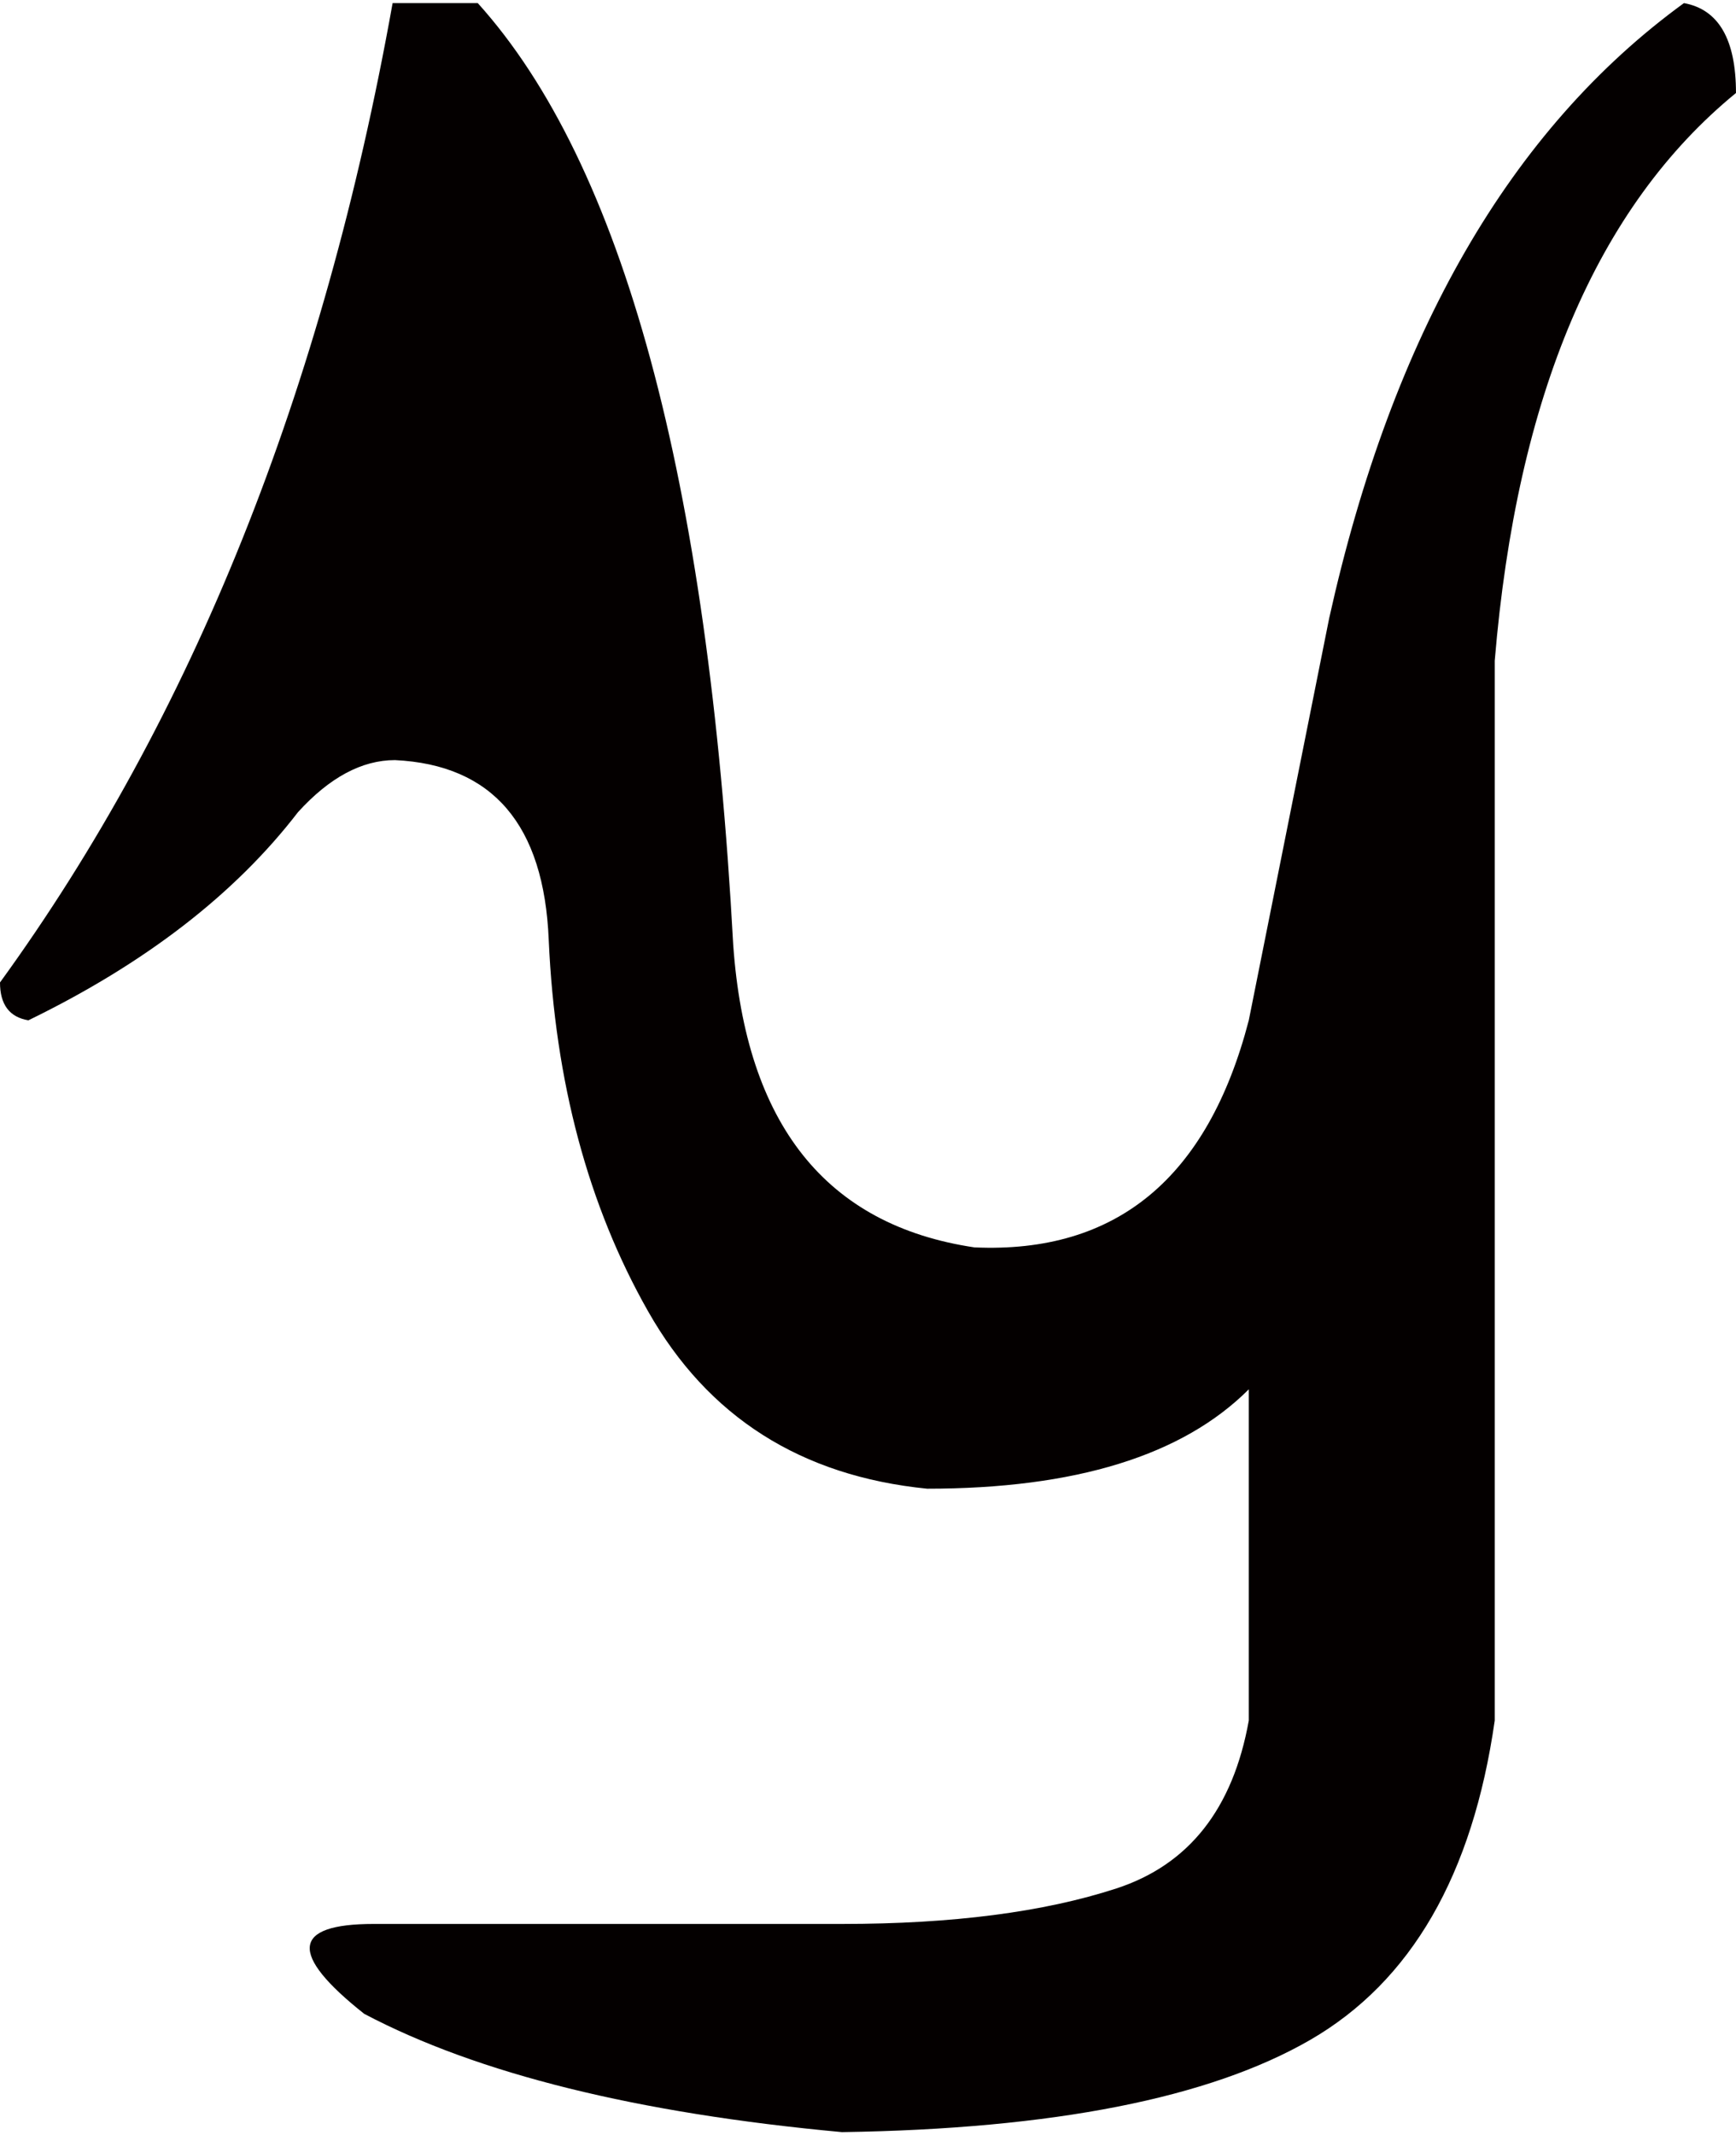 ﻿<?xml version="1.0" encoding="utf-8"?>
<!-- Generator: Adobe Illustrator 13.0.0, SVG Export Plug-In . SVG Version: 6.00 Build 14948)  -->
<!DOCTYPE svg PUBLIC "-//W3C//DTD SVG 1.1//EN" "http://www.w3.org/Graphics/SVG/1.1/DTD/svg11.dtd">
<svg version="1.1" id="_1" xmlns="http://www.w3.org/2000/svg" xmlns:xlink="http://www.w3.org/1999/xlink" x="0px" y="0px"
	 width="74px" height="91px" viewBox="0 0 71.68 87.891" enable-background="new 0 0 71.68 87.891" xml:space="preserve">
<path fill="#040000" d="M34.766,87.891c-8.465-0.781-15.039-2.41-19.727-4.883c-3.125-2.475-2.996-3.711,0.391-3.711h19.336
	c4.557,0,8.332-0.488,11.328-1.465c2.994-0.977,4.816-3.287,5.469-6.934V57.227c-2.734,2.734-7.162,4.102-13.281,4.102
	c-5.209-0.52-9.051-2.961-11.523-7.324c-2.475-4.361-3.842-9.473-4.102-15.332c-0.195-4.752-2.313-7.227-6.348-7.422
	c-1.367,0-2.703,0.717-4.004,2.148c-2.605,3.387-6.316,6.25-11.133,8.594C0.391,41.863,0,41.342,0,40.43
	C7.941,29.492,13.346,16.016,16.211,0h3.516c5.988,6.641,9.504,19.598,10.547,38.867c0.52,7.422,3.84,11.59,9.961,12.5
	c5.859,0.262,9.635-2.863,11.328-9.375l3.32-16.602C57.486,13.672,62.369,5.209,69.531,0c1.432,0.262,2.148,1.498,2.148,3.711
	c-5.73,4.688-9.051,12.5-9.961,23.438v43.75c-0.912,6.381-3.451,10.773-7.617,13.184C49.934,86.49,43.488,87.76,34.766,87.891z"/>
</svg>
